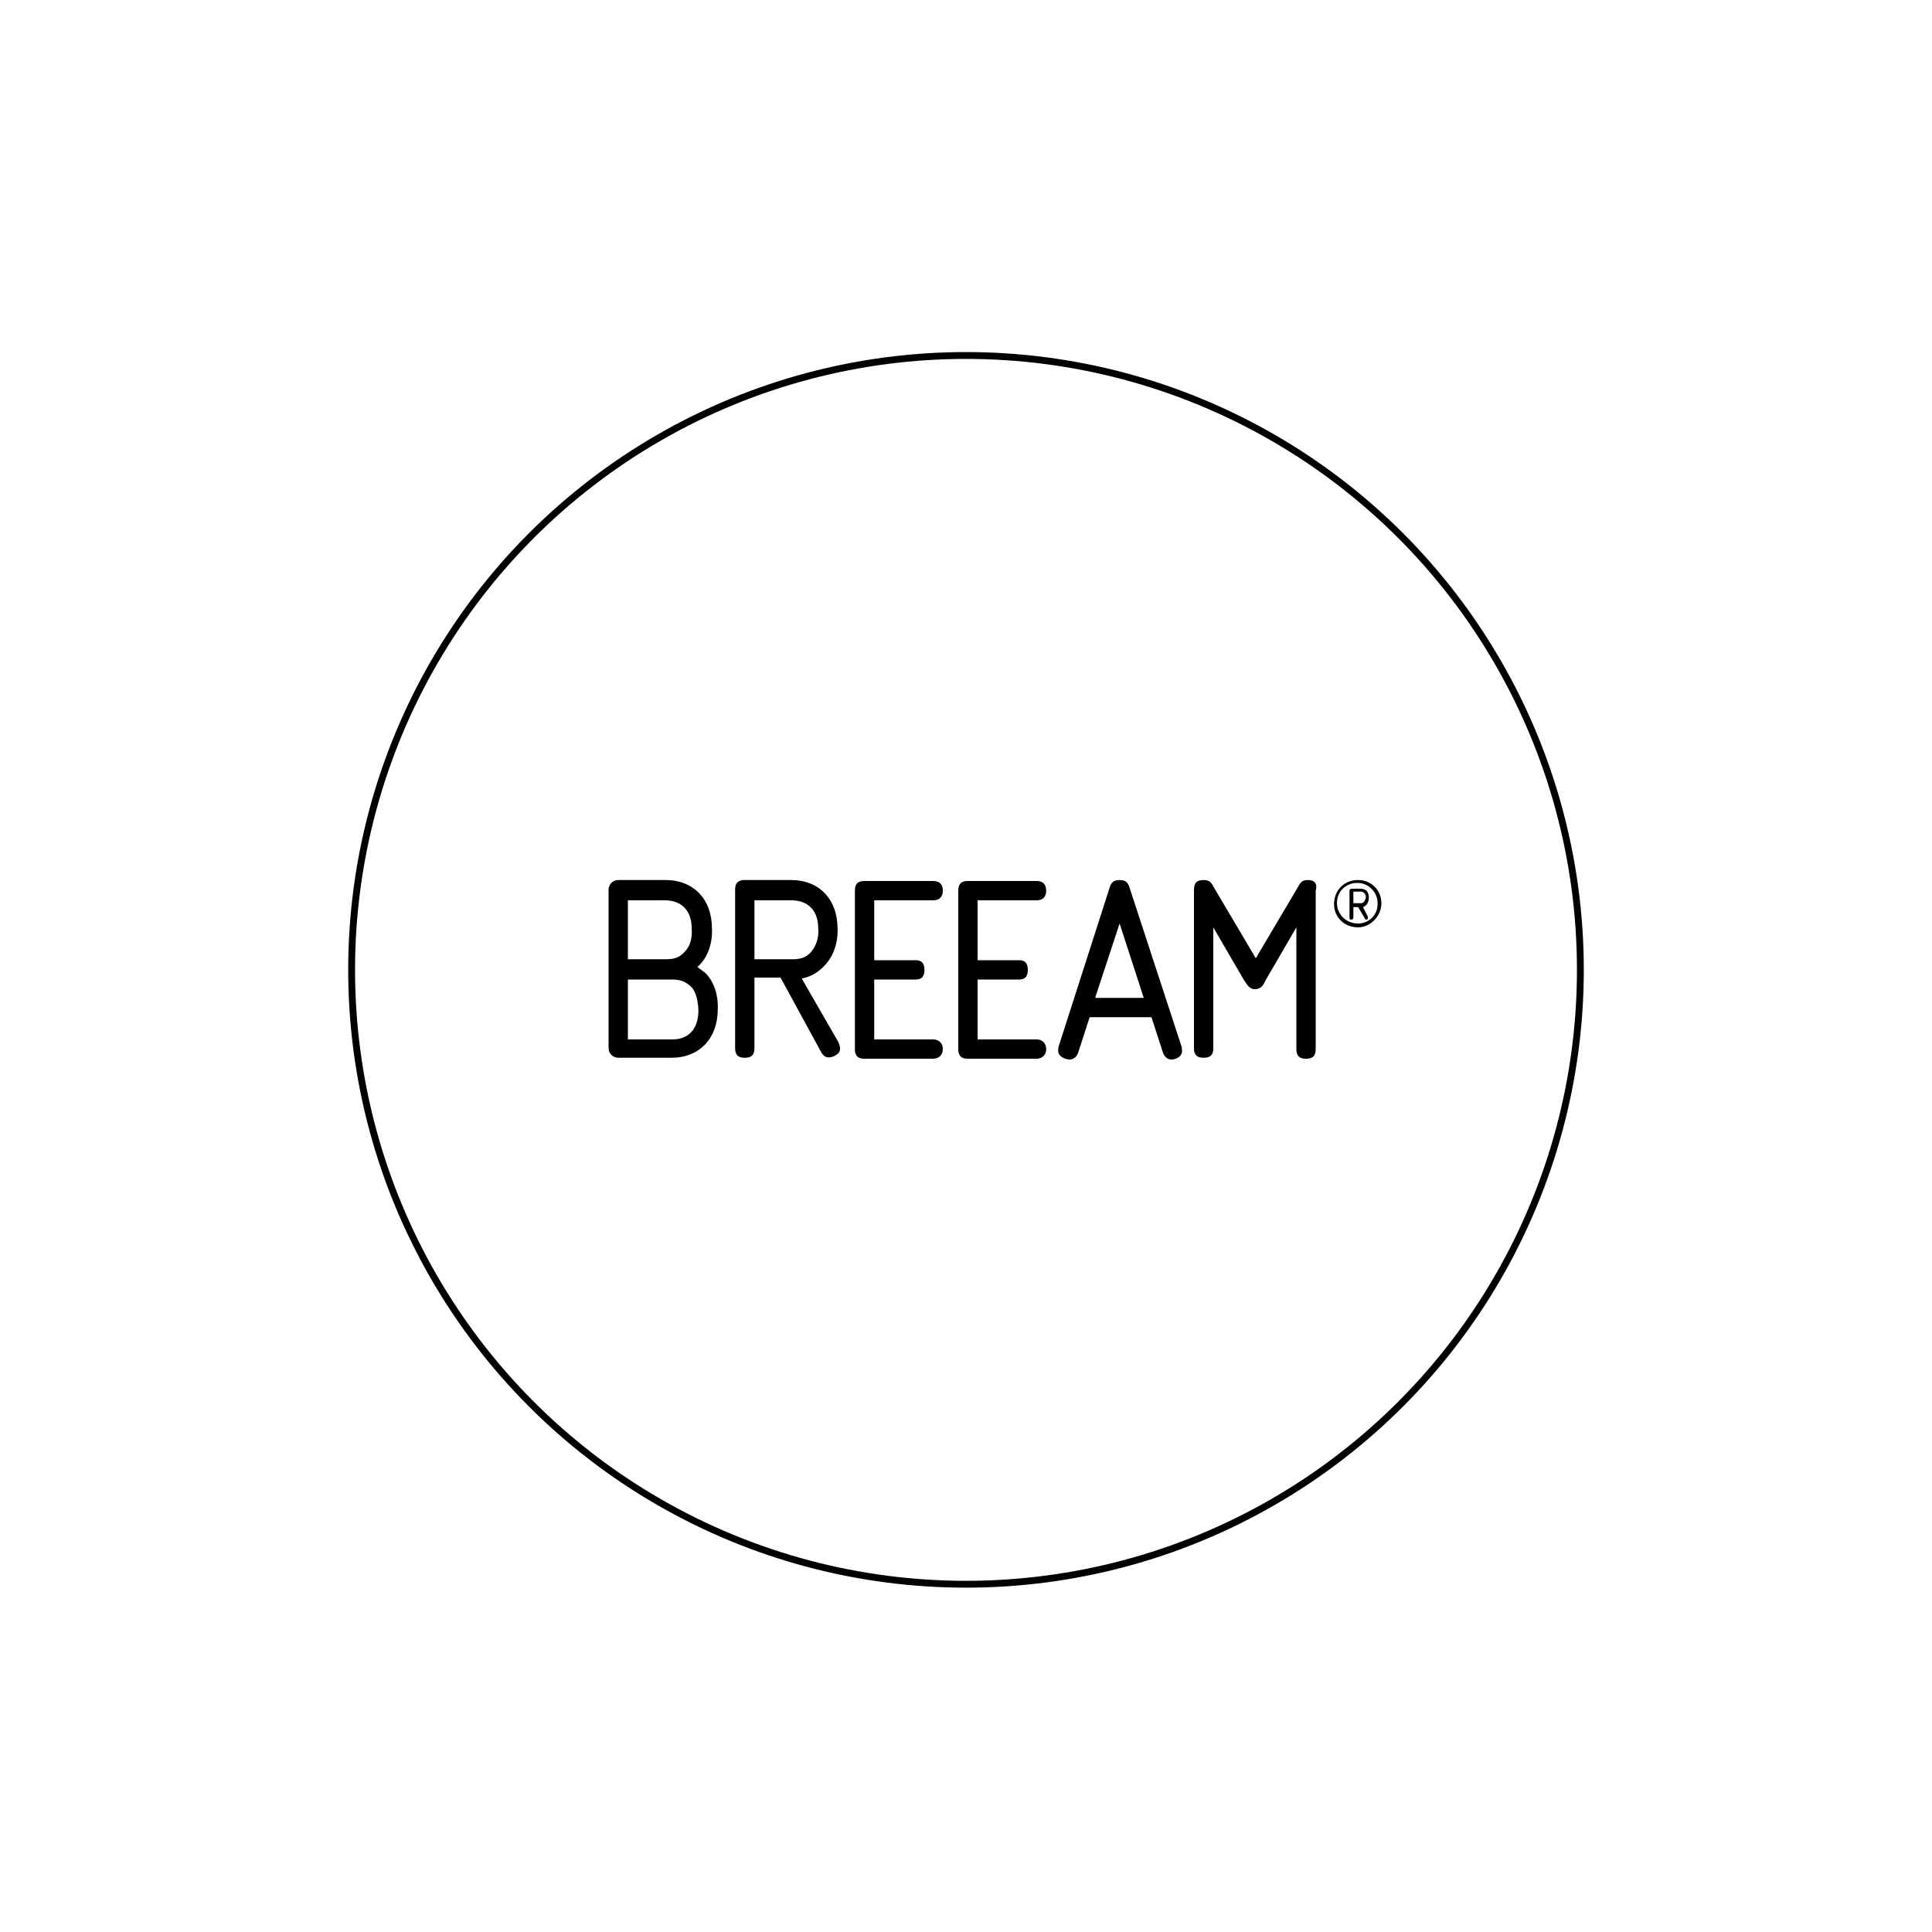 <?xml version="1.0" encoding="UTF-8"?> <svg xmlns="http://www.w3.org/2000/svg" xmlns:xlink="http://www.w3.org/1999/xlink" version="1.1" id="Layer_1" x="0px" y="0px" viewBox="0 0 200 200" style="enable-background:new 0 0 200 200;" xml:space="preserve"> <style type="text/css"> .st0{fill-rule:evenodd;clip-rule:evenodd;fill:none;stroke:#000000;stroke-width:0.709;stroke-miterlimit:10;} </style> <path id="breeam" d="M96.6,93.2c0.6,0,1-0.3,1-1c0-0.7-0.4-1-1-1h-7.1c-0.7,0-1,0.3-1,1v16.4c0,0.7,0.3,1,1,1h7.1c0.6,0,1-0.4,1-1 s-0.4-1-1-1h-6.1v-6.2h4.3c0.6,0,0.9-0.3,0.9-1c0-0.7-0.3-1-0.9-1h-4.3v-6.2L96.6,93.2L96.6,93.2z M117,92.1c-0.2-0.7-0.4-1-1.1-1 s-0.9,0.3-1.1,1l-5.2,16.2c-0.1,0.4-0.2,1,0.7,1.3c0.8,0.3,1.2-0.3,1.3-0.6l1.2-3.7h6.4l1.2,3.7c0.1,0.3,0.5,0.9,1.3,0.6 c0.8-0.3,0.7-0.9,0.6-1.3L117,92.1z M118.4,103.3h-5l0-0.1h0l2.5-7.6L118.4,103.3L118.4,103.3L118.4,103.3z M135.4,91.1 c-0.7,0-0.8,0.3-1.2,1l-4.2,7.1l-4.2-7.1c-0.4-0.7-0.5-1-1.2-1c-0.7,0-1,0.3-1,1v16.4c0,0.7,0.3,1,1,1s1-0.3,1-1V96l3.2,5.5 c0.3,0.4,0.5,0.9,1.1,0.9c0.6,0,0.9-0.4,1.1-0.9l3.2-5.5v12.6c0,0.7,0.3,1,1,1s1-0.3,1-1V92.2C136.4,91.5,136.1,91.1,135.4,91.1 M107.3,93.2c0.6,0,1-0.3,1-1c0-0.7-0.4-1-1-1h-7.1c-0.7,0-1,0.3-1,1v16.4c0,0.7,0.3,1,1,1h7.1c0.6,0,1-0.4,1-1s-0.4-1-1-1h-6.1 v-6.2h4.3c0.6,0,0.9-0.3,0.9-1c0-0.7-0.3-1-0.9-1h-4.3v-6.2L107.3,93.2L107.3,93.2z M83,101.3c1-0.2,1.8-0.7,2.5-1.5 c1.4-1.6,1.2-3.7,1.2-3.7c0-3-1.9-5-4.8-5c0,0-5,0-5,0c-0.6,0.1-0.8,0.4-0.8,1v16.4c0,0.7,0.3,1,1,1s1-0.3,1-1v-7.3h2.7l4.2,7.7 c0.3,0.6,0.8,0.7,1.4,0.4c0.6-0.3,0.7-0.7,0.4-1.4L83,101.3z M78.1,99.3v-6.1h3.8c1.8,0,2.8,1.1,2.8,2.9c0,0,0.2,1.3-0.7,2.4 c-0.5,0.6-1.1,0.8-1.9,0.8H78.1z M140.6,91.1c-1.5,0-2.5,1.1-2.5,2.5c0,1.3,1,2.4,2.5,2.4c1.2,0,2.4-1.1,2.4-2.5 C143,92.1,141.9,91.1,140.6,91.1 M140.6,95.6c-1.4,0-2.2-1.1-2.2-2.1c0-1.3,1-2.1,2.1-2.1c1.3,0,2.1,1.1,2.1,2 C142.7,94.8,141.6,95.6,140.6,95.6 M141.7,92.9c0-0.6-0.3-0.9-0.9-0.9h-0.9c-0.1,0-0.2,0.1-0.2,0.2v2.8c0,0.1,0,0.2,0.2,0.2 c0.1,0,0.2-0.1,0.2-0.2v-1.1h0.5l0.7,1.2c0.1,0.2,0.3,0.1,0.3-0.1c0-0.1,0-0.1,0-0.1l-0.5-1C141.4,93.8,141.7,93.5,141.7,92.9 M140.9,93.5h-0.8v-1.2h0.8c0.2,0,0.5,0.2,0.5,0.6C141.3,93.2,141.2,93.5,140.9,93.5 M72.2,100.1c0.1-0.1,0.2-0.2,0.3-0.3 c1.4-1.5,1.2-3.7,1.2-3.7c0-3-1.9-5-4.8-5H64c-0.6,0-1,0.5-1,1v16.4c0,0.6,0.5,1,1,1h5.5c2.9,0,4.8-2,4.8-5c0,0,0.2-2.2-1.2-3.7 C72.9,100.6,72.3,100.2,72.2,100.1 M65,93.2h3.8c1.8,0,2.8,1.1,2.8,2.9c0,0,0.2,1.5-0.7,2.4c-0.5,0.6-1.1,0.8-1.9,0.8h-4V93.2z M69.6,107.6H65v-6.2h4.7c0.8,0,1.4,0.3,1.9,0.8c0.7,0.8,0.7,2.4,0.7,2.4C72.3,106.5,71.3,107.6,69.6,107.6"></path> <circle class="st0" cx="100" cy="100.4" r="63.6"></circle> </svg> 